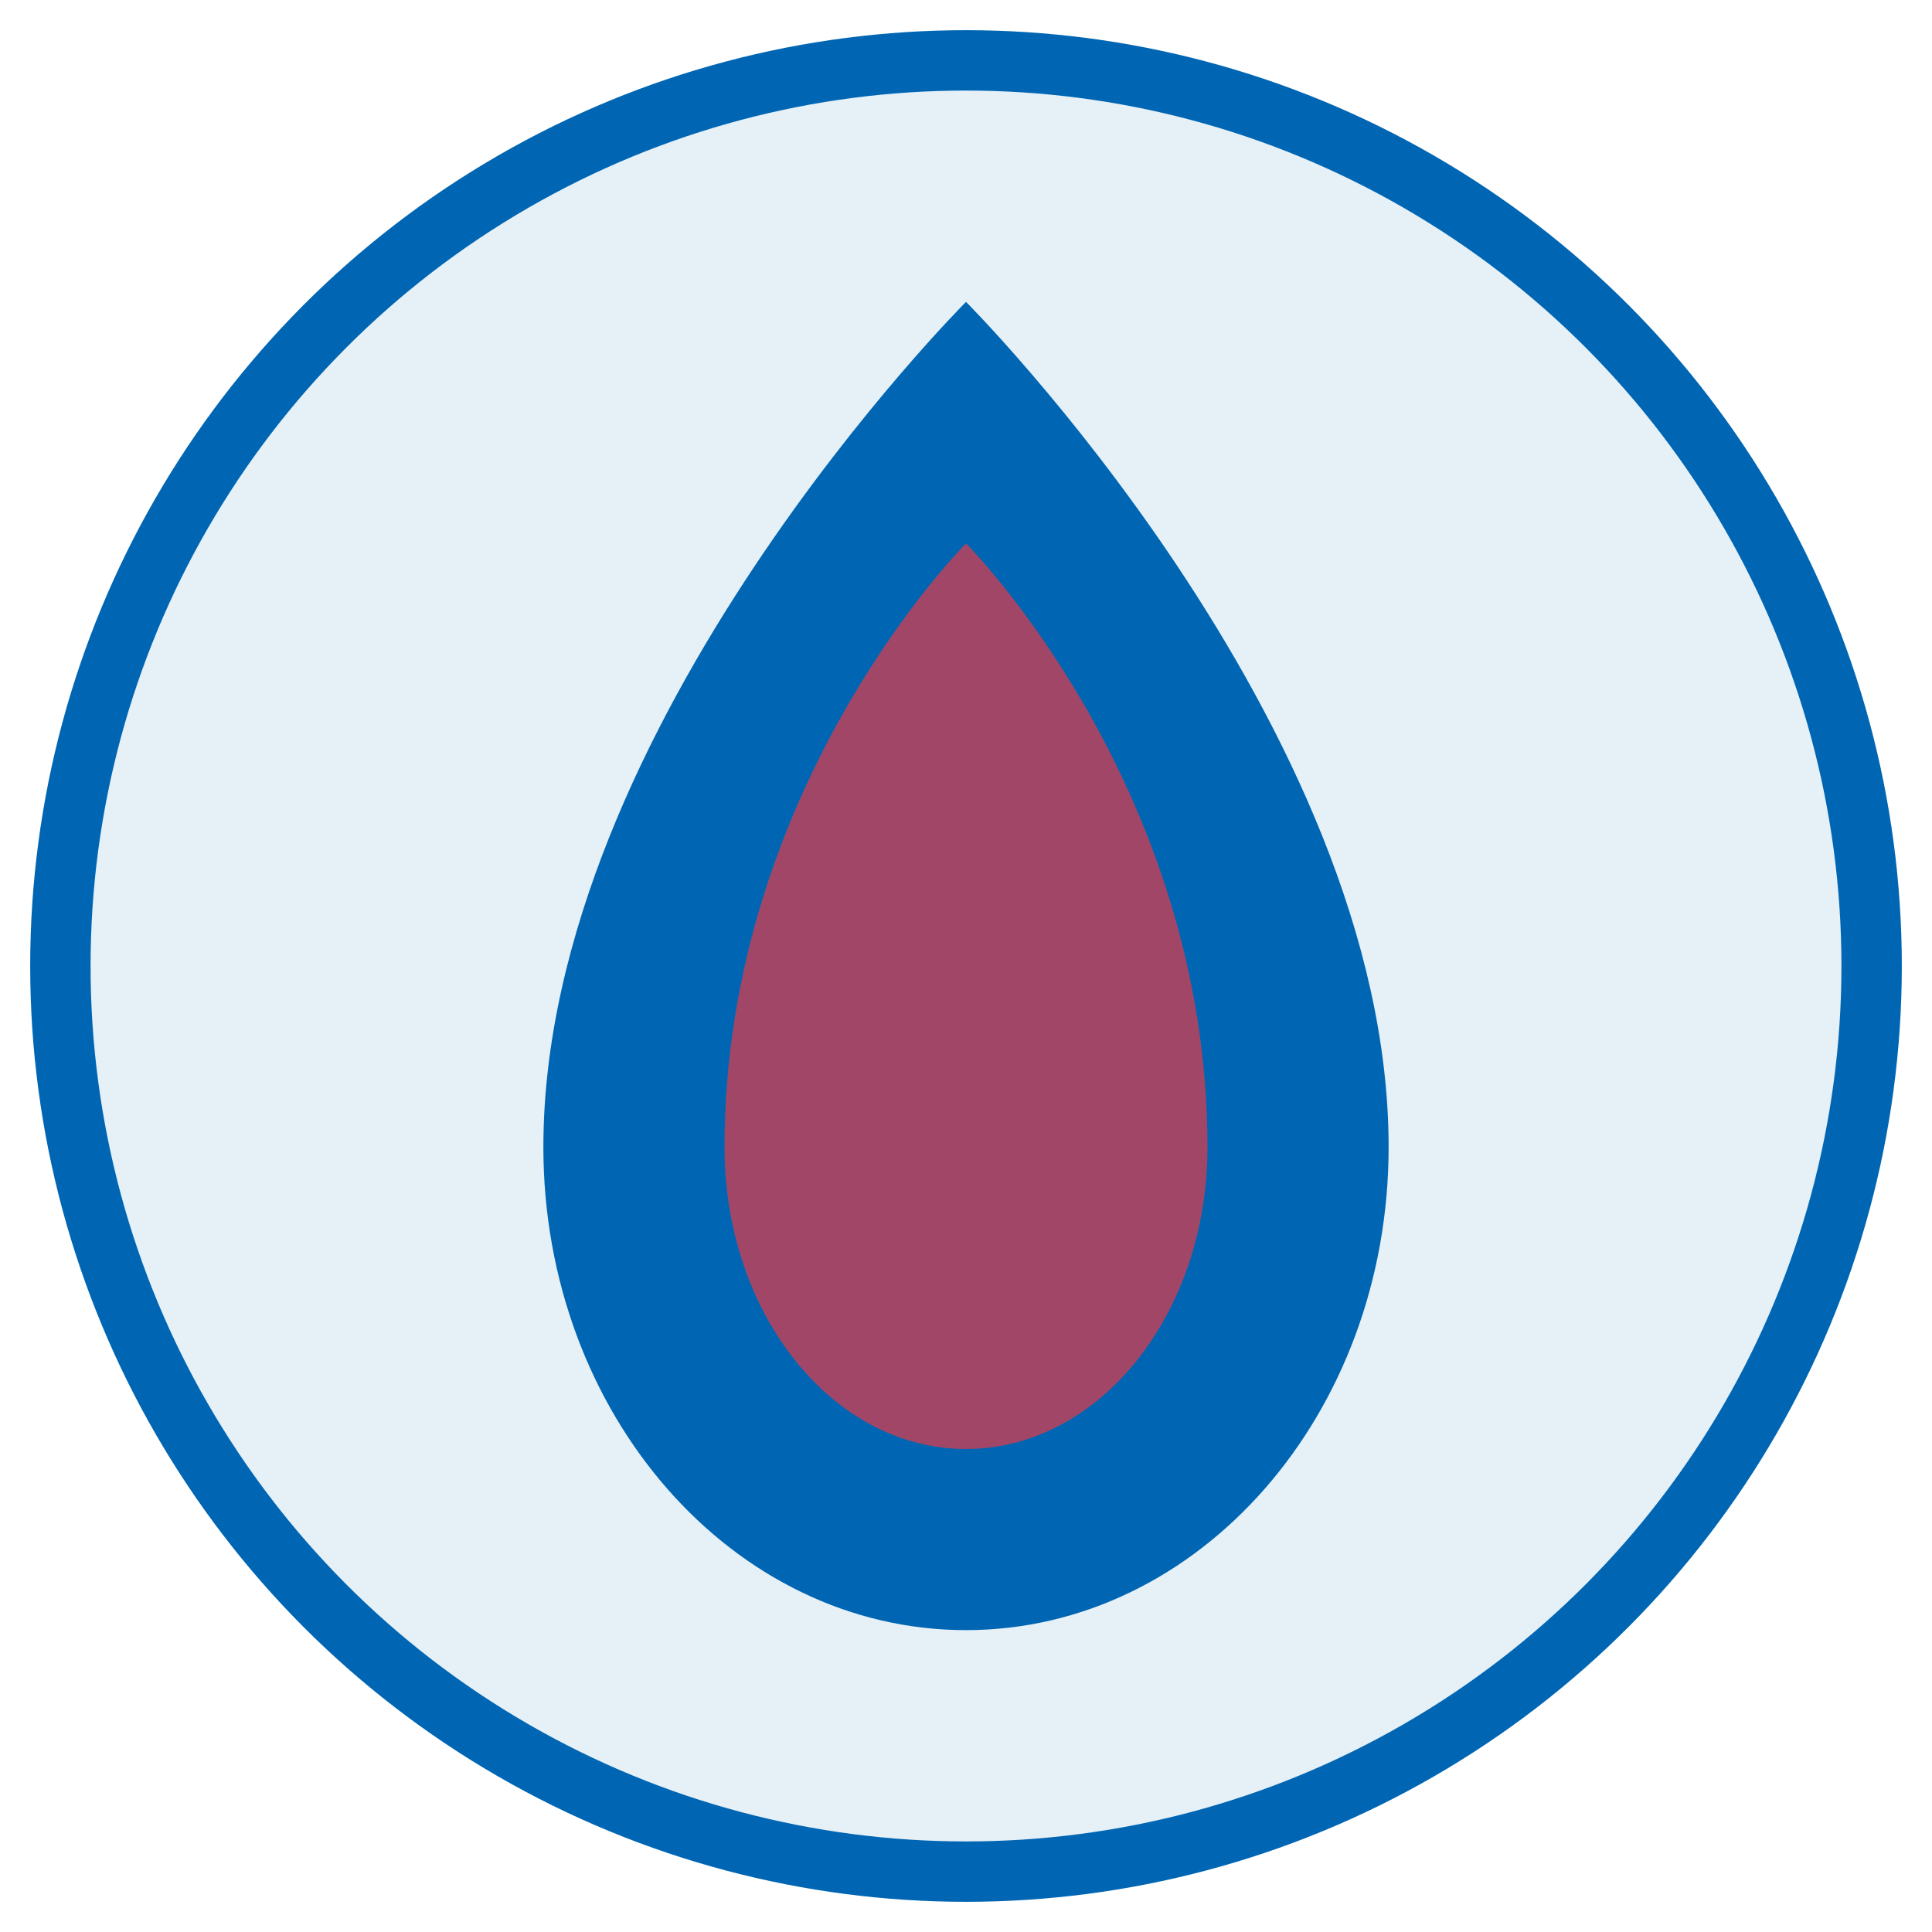 <?xml version="1.0" encoding="UTF-8"?>
<svg width="32" height="32" viewBox="0 0 32 32" fill="none" xmlns="http://www.w3.org/2000/svg">
  <!-- Oil drop icon -->
  <circle cx="16" cy="16" r="15" fill="#0066b3" fill-opacity="0.1" stroke="#0066b3" stroke-width="1"/>
  <path d="M16 5C16 5 9 12 9 19C9 23.418 12.134 27 16 27C19.866 27 23 23.418 23 19C23 12 16 5 16 5Z" fill="#0066b3"/>
  <path d="M16 9C16 9 12 13 12 19C12 21.761 13.791 24 16 24C18.209 24 20 21.761 20 19C20 13 16 9 16 9Z" fill="#e63946" fill-opacity="0.7"/>
</svg>